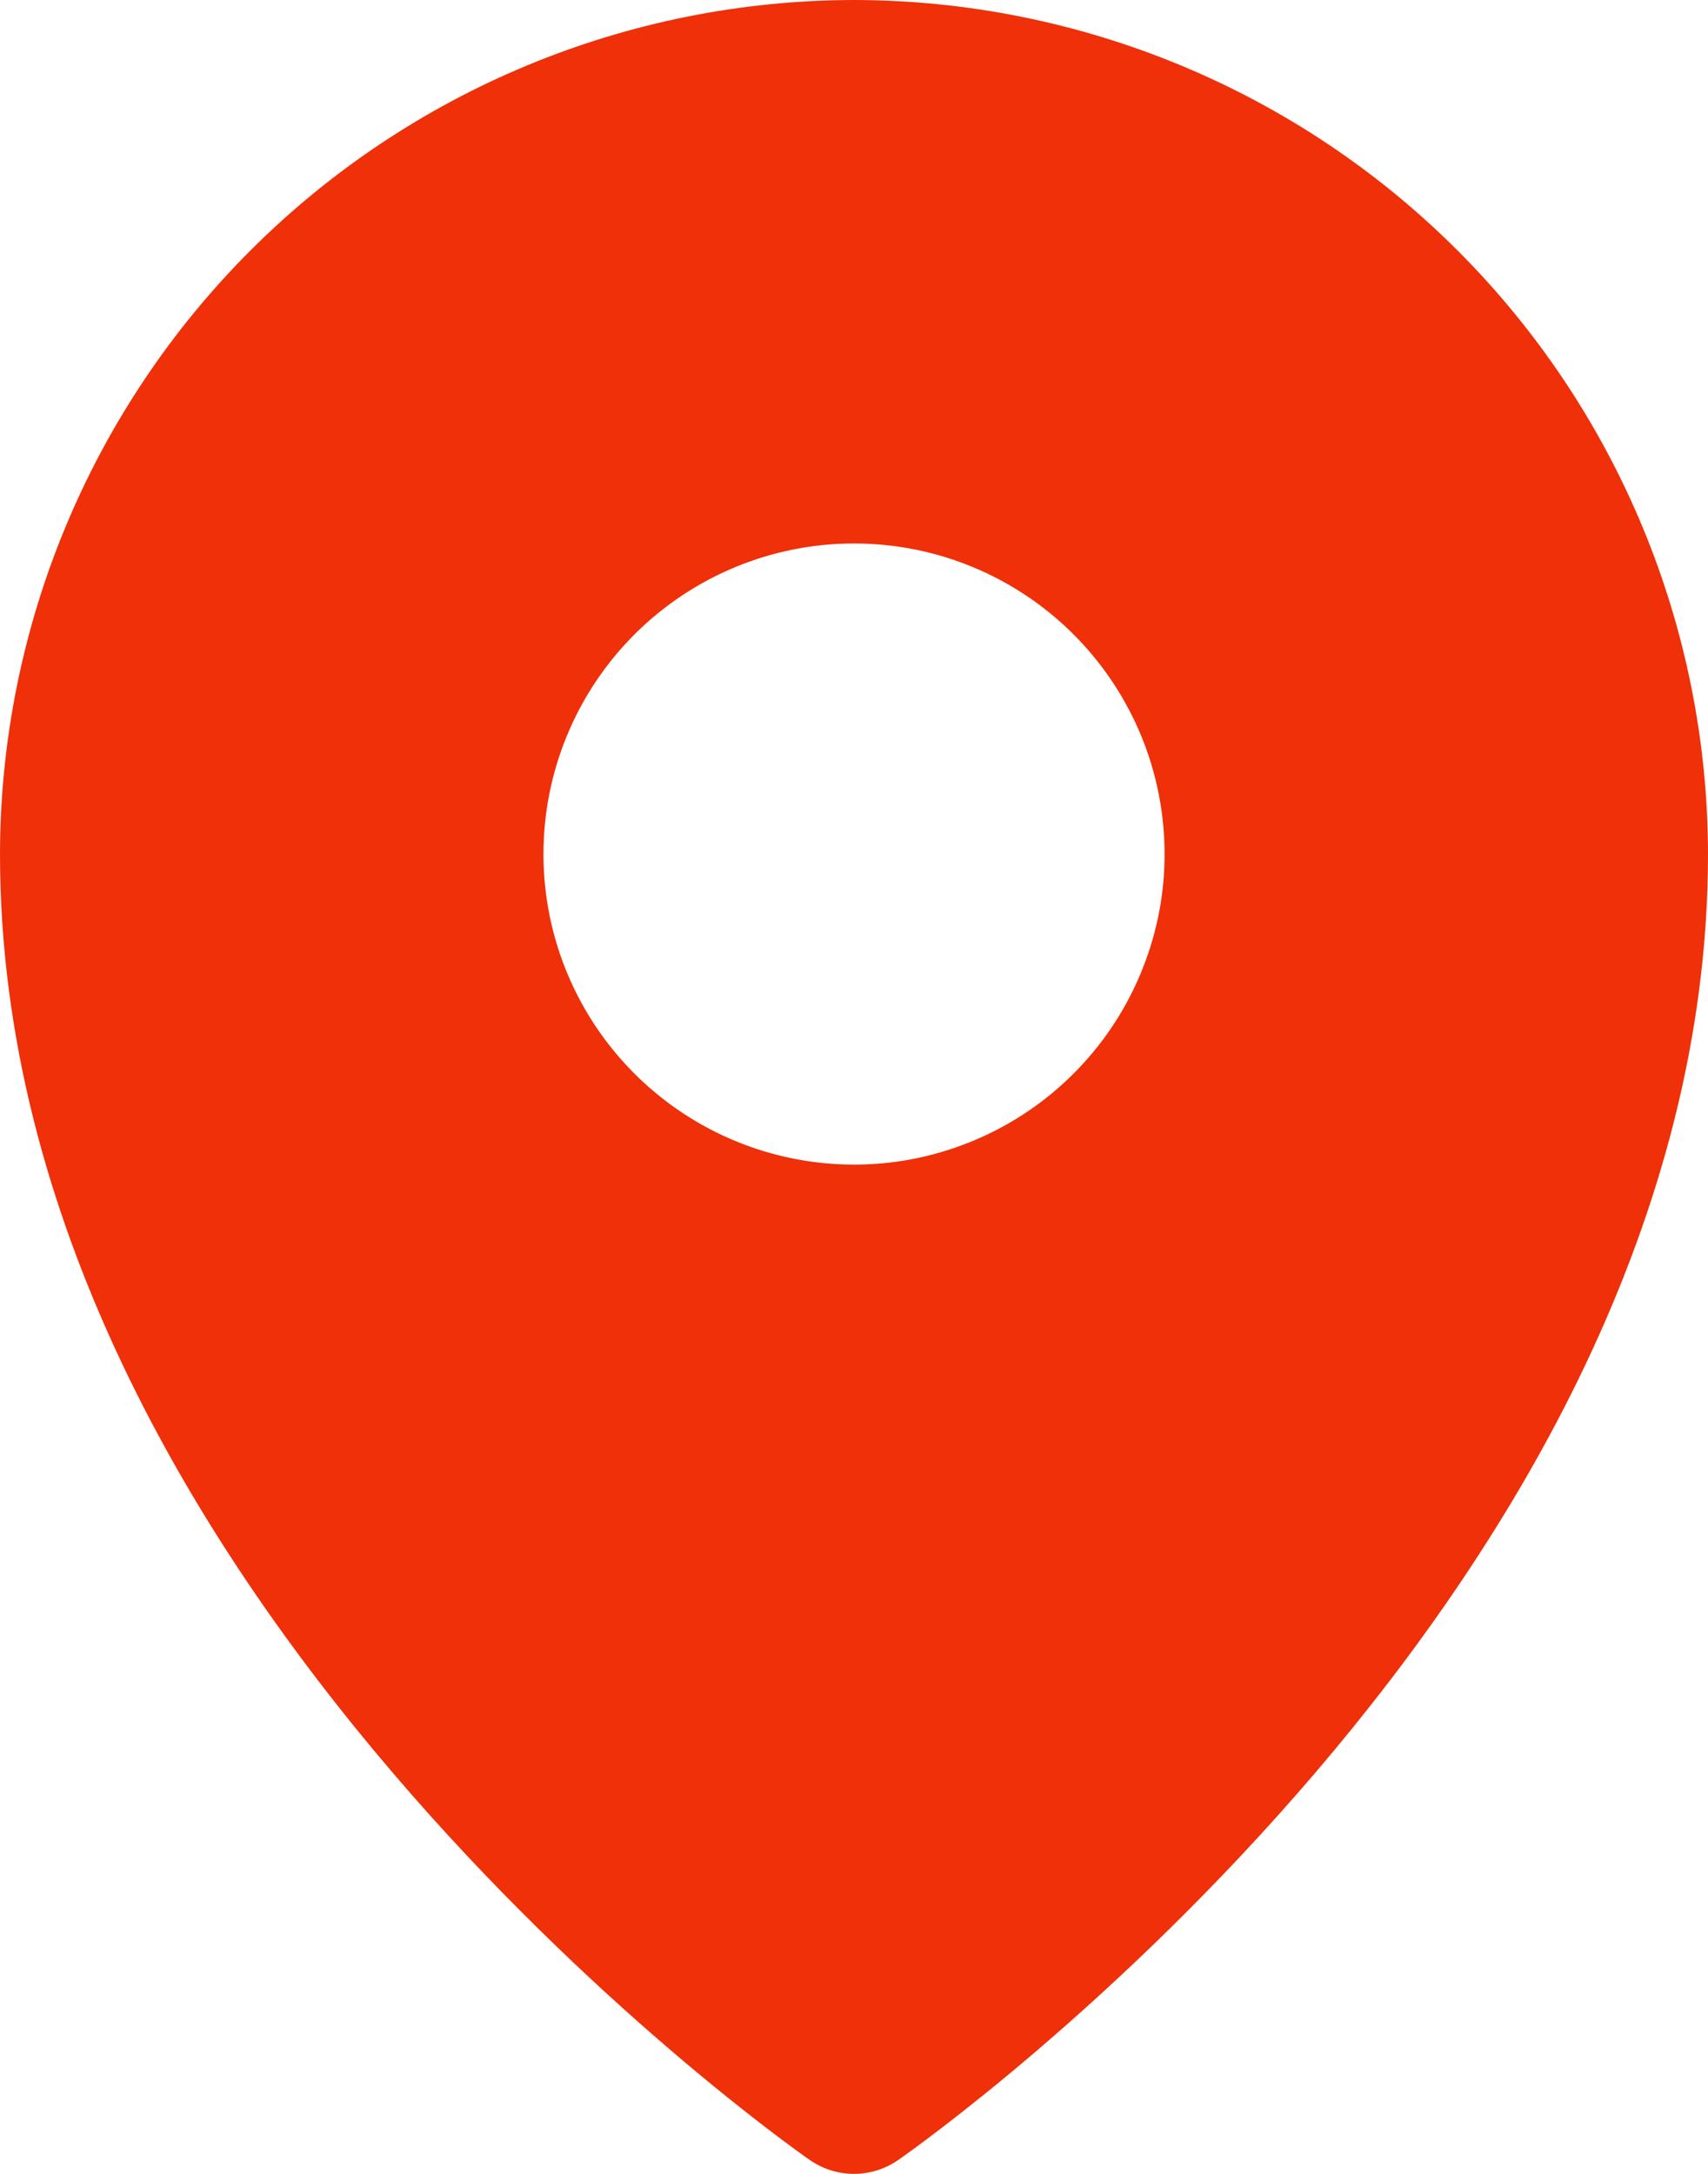 <svg width="11" height="14" viewBox="0 0 11 14" fill="none" xmlns="http://www.w3.org/2000/svg">
<path d="M5.5 0C4.042 0.002 2.644 0.582 1.613 1.613C0.582 2.644 0.002 4.042 0 5.5C0 10.206 5 13.761 5.213 13.909C5.297 13.968 5.397 14 5.5 14C5.603 14 5.703 13.968 5.787 13.909C6 13.761 11 10.206 11 5.5C10.998 4.042 10.418 2.644 9.387 1.613C8.356 0.582 6.958 0.002 5.5 0ZM5.5 3.5C5.896 3.5 6.282 3.617 6.611 3.837C6.94 4.057 7.196 4.369 7.348 4.735C7.499 5.1 7.539 5.502 7.462 5.89C7.384 6.278 7.194 6.635 6.914 6.914C6.635 7.194 6.278 7.384 5.89 7.462C5.502 7.539 5.1 7.499 4.735 7.348C4.369 7.196 4.057 6.94 3.837 6.611C3.617 6.282 3.5 5.896 3.5 5.5C3.5 4.97 3.711 4.461 4.086 4.086C4.461 3.711 4.97 3.5 5.5 3.5Z" fill="#EF3009"/>
</svg>
